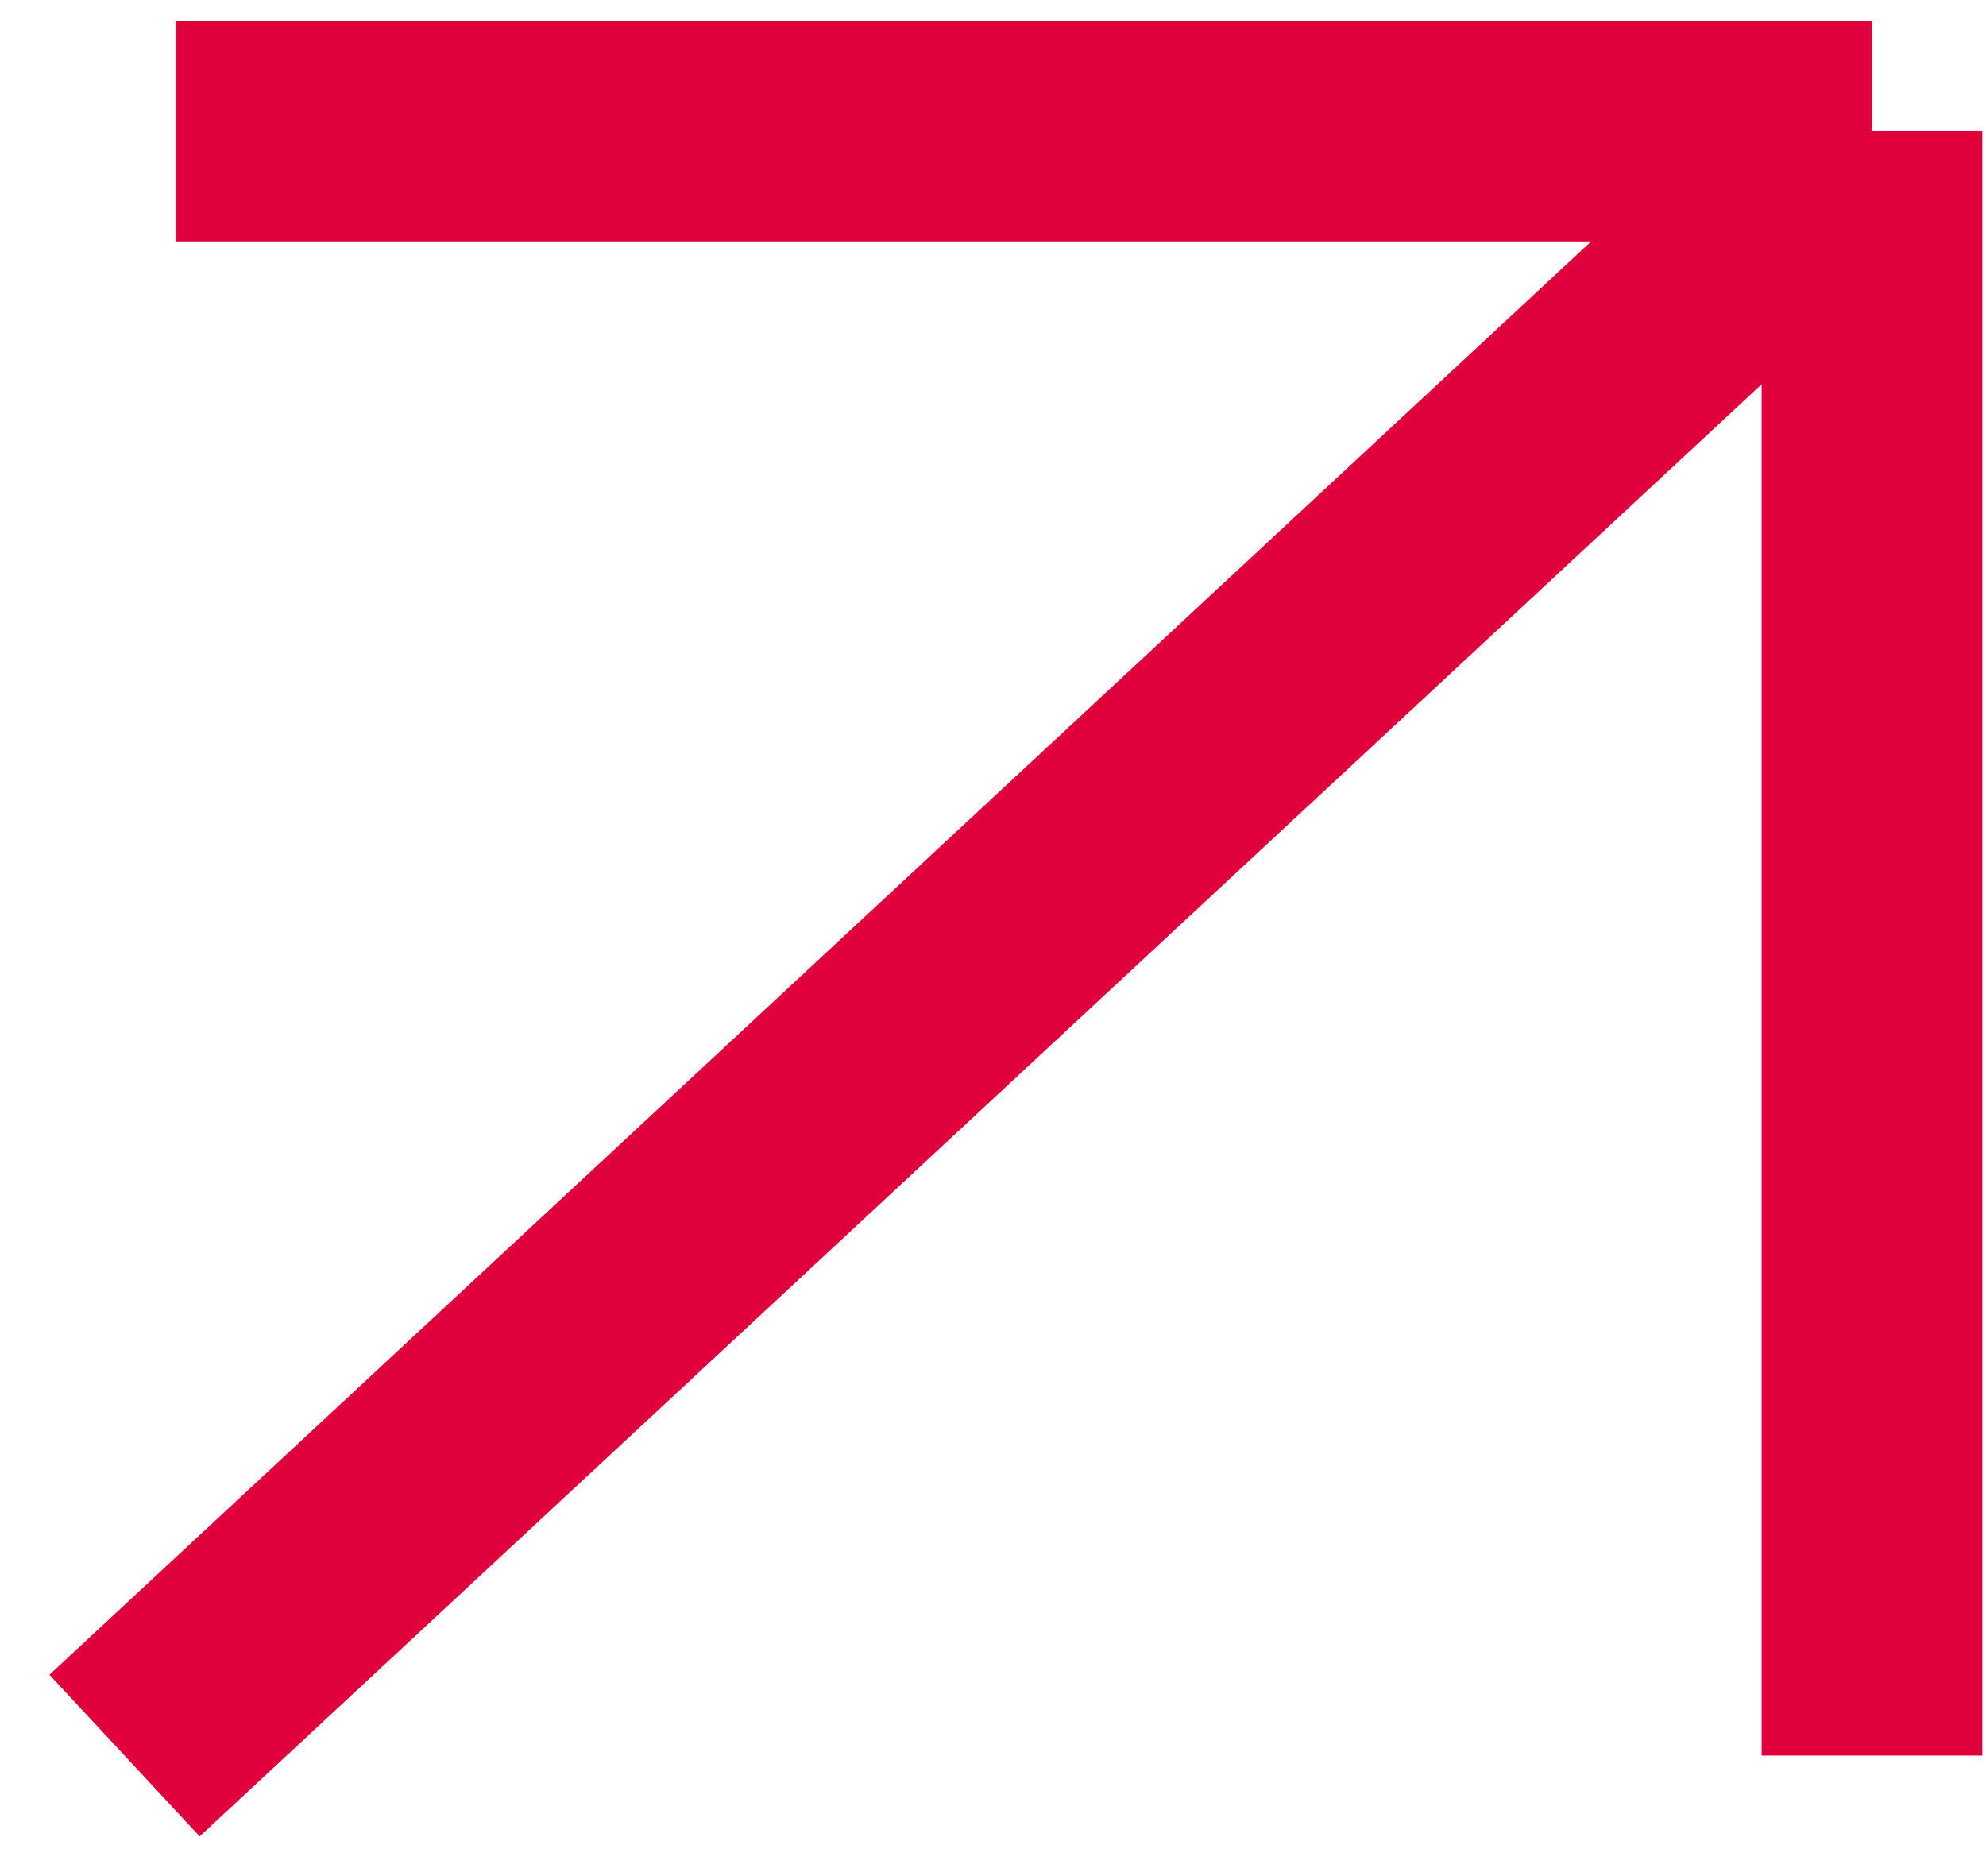 <?xml version="1.0" encoding="UTF-8"?> <svg xmlns="http://www.w3.org/2000/svg" width="36" height="34" viewBox="0 0 36 34" fill="none"> <path d="M2.258 31.816L33.933 2.375M33.933 2.375L3.183 2.375M33.933 2.375L33.933 31.816" stroke="#E0003C" stroke-width="4" stroke-linejoin="bevel"></path> </svg> 